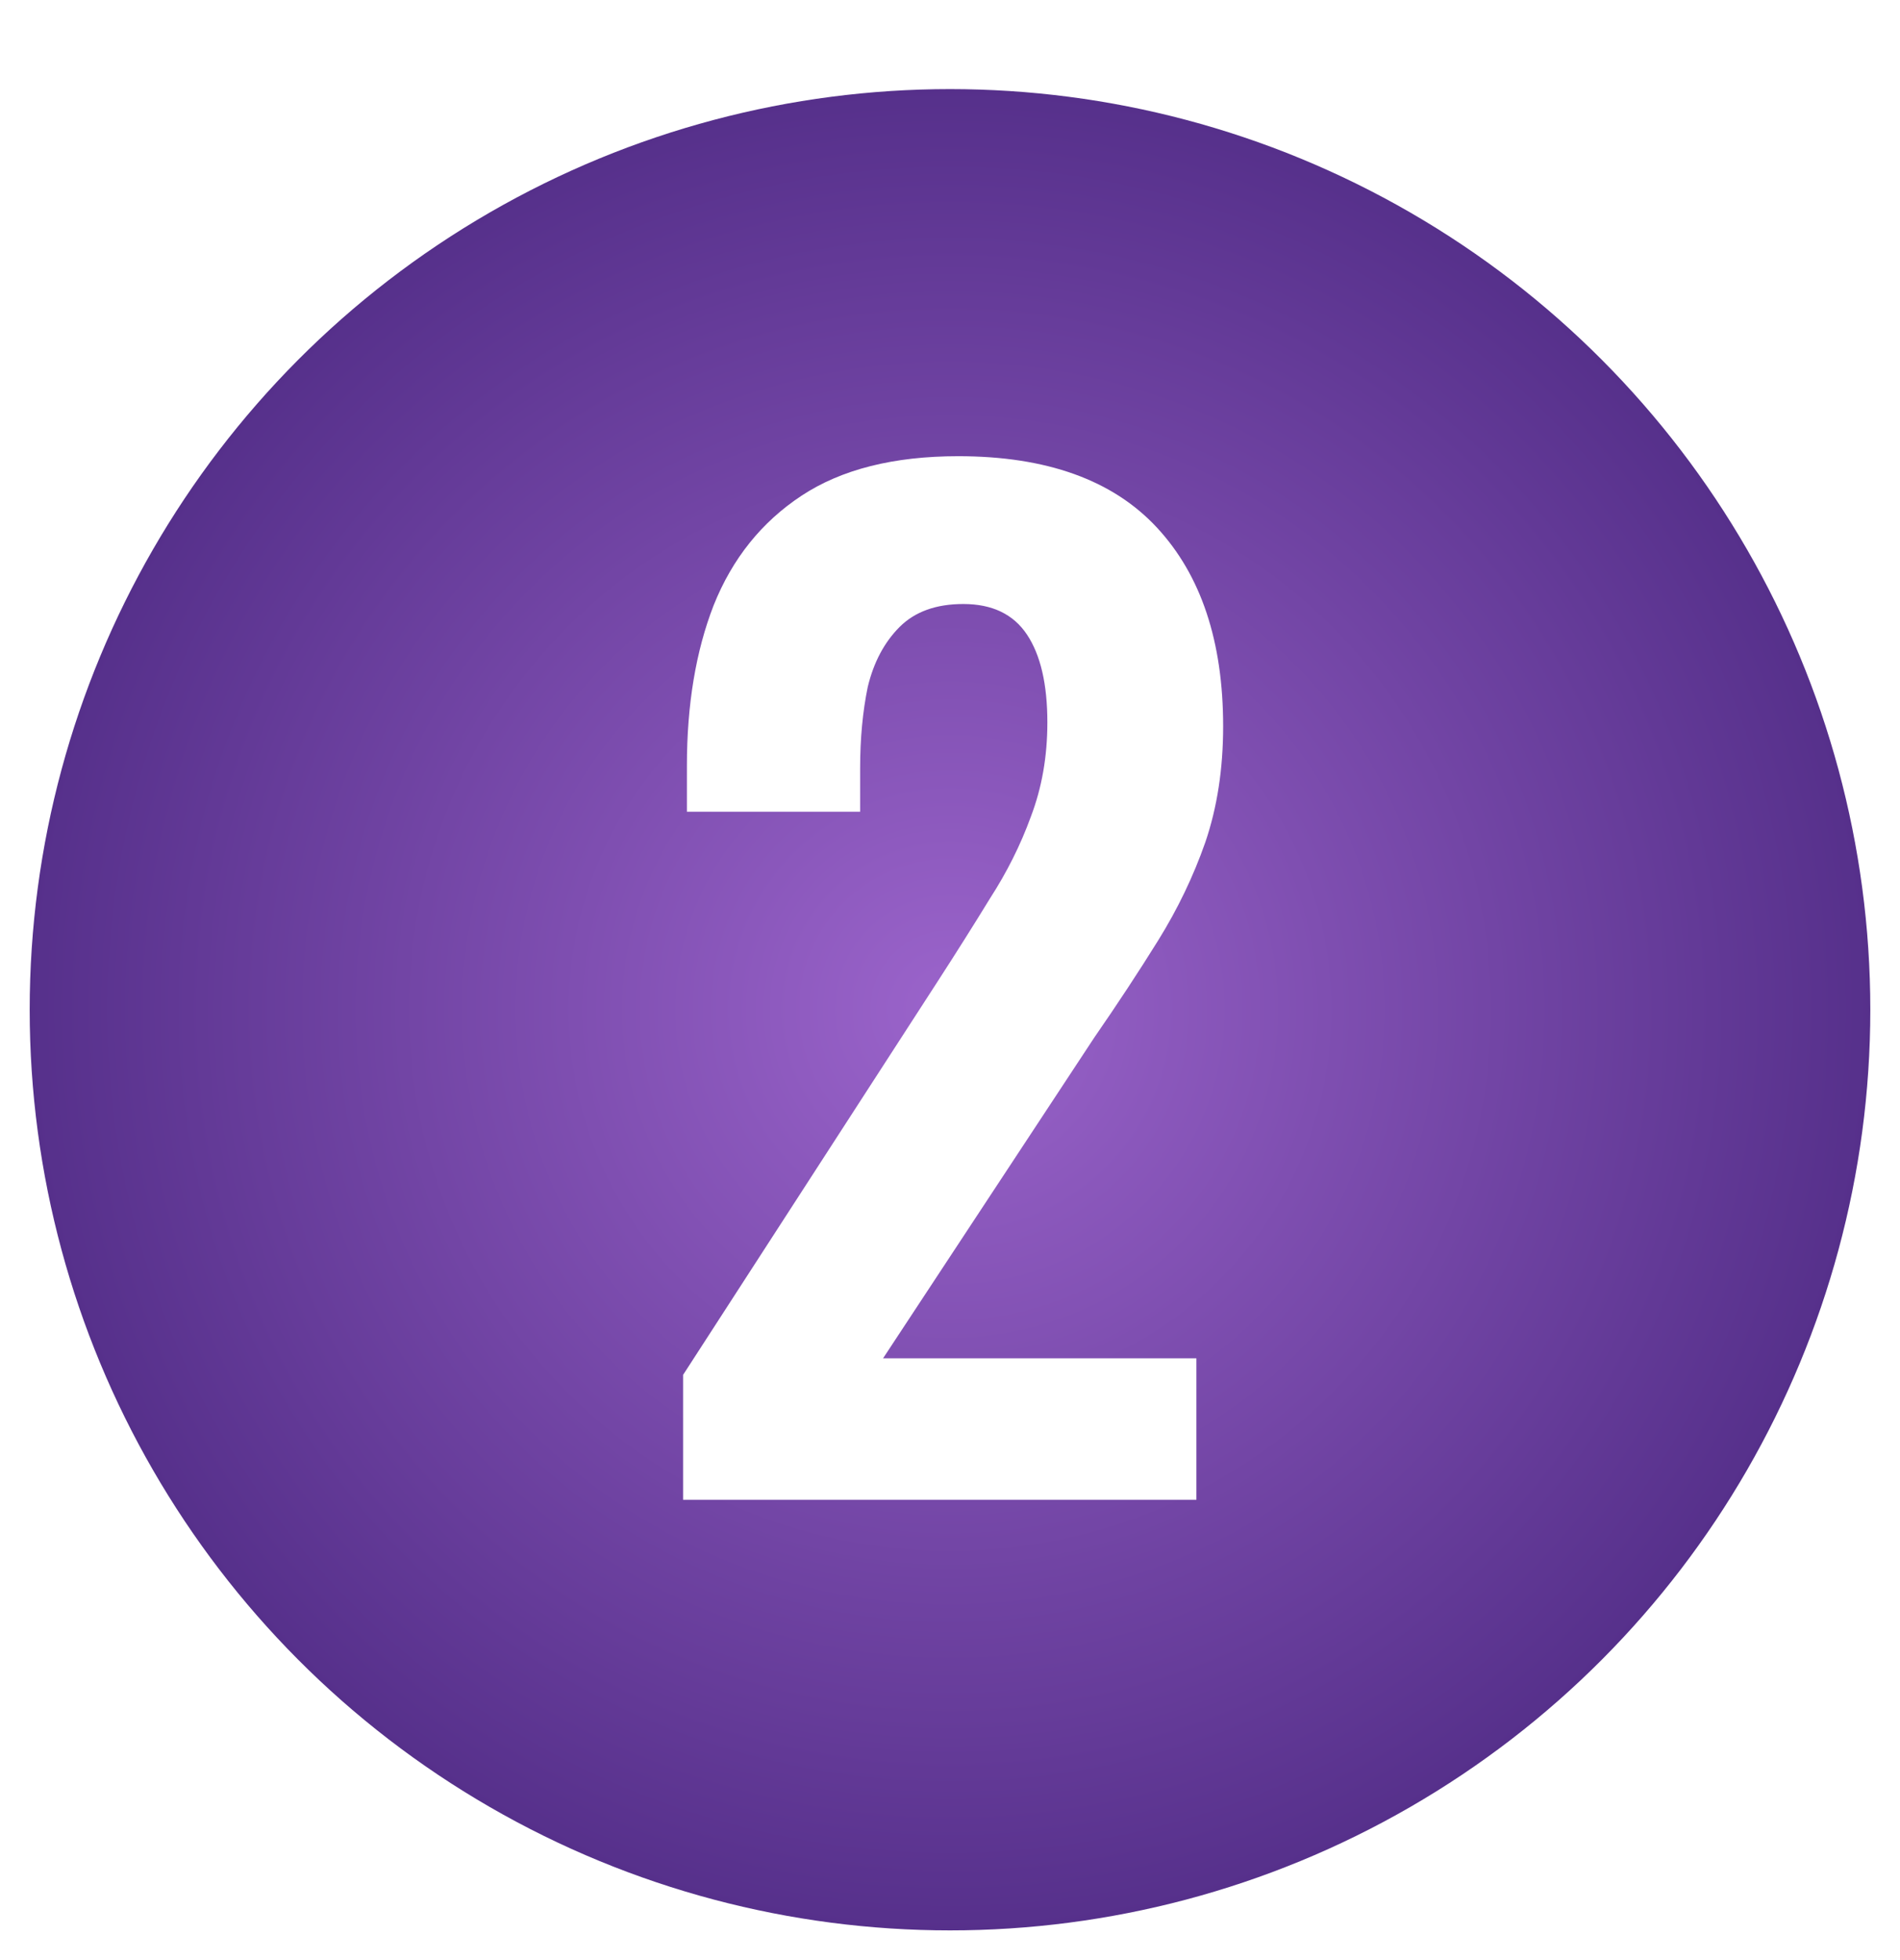 <?xml version="1.0" encoding="UTF-8"?> <svg xmlns="http://www.w3.org/2000/svg" width="256" height="264" viewBox="0 0 256 264" fill="none"> <g filter="url(#filter0_d_13_75)"> <circle cx="128" cy="132" r="124" fill="url(#paint0_radial_13_75)"></circle> </g> <path d="M92.036 202V185.181L126.36 132.152C128.877 128.262 131.222 124.543 133.396 120.996C135.684 117.45 137.515 113.789 138.888 110.013C140.375 106.123 141.119 101.89 141.119 97.313C141.119 92.165 140.204 88.218 138.373 85.472C136.542 82.726 133.682 81.353 129.792 81.353C126.131 81.353 123.271 82.382 121.211 84.442C119.152 86.501 117.722 89.19 116.921 92.508C116.234 95.826 115.891 99.487 115.891 103.492V109.327H92.551V103.148C92.551 94.911 93.752 87.703 96.155 81.525C98.672 75.232 102.619 70.312 107.997 66.765C113.374 63.219 120.41 61.445 129.106 61.445C141.005 61.445 149.929 64.649 155.878 71.056C161.827 77.463 164.802 86.387 164.802 97.828C164.802 103.549 164.001 108.754 162.4 113.445C160.798 118.022 158.681 122.427 156.05 126.66C153.418 130.893 150.558 135.241 147.469 139.703L118.98 182.95H161.198V202H92.036Z" fill="white"></path> <defs> <filter id="filter0_d_13_75" x="0" y="8" width="256" height="256" filterUnits="userSpaceOnUse" color-interpolation-filters="sRGB"> <feFlood flood-opacity="0" result="BackgroundImageFix"></feFlood> <feColorMatrix in="SourceAlpha" type="matrix" values="0 0 0 0 0 0 0 0 0 0 0 0 0 0 0 0 0 0 127 0" result="hardAlpha"></feColorMatrix> <feOffset dy="4"></feOffset> <feGaussianBlur stdDeviation="2"></feGaussianBlur> <feComposite in2="hardAlpha" operator="out"></feComposite> <feColorMatrix type="matrix" values="0 0 0 0 0 0 0 0 0 0 0 0 0 0 0 0 0 0 0.25 0"></feColorMatrix> <feBlend mode="normal" in2="BackgroundImageFix" result="effect1_dropShadow_13_75"></feBlend> <feBlend mode="normal" in="SourceGraphic" in2="effect1_dropShadow_13_75" result="shape"></feBlend> </filter> <radialGradient id="paint0_radial_13_75" cx="0" cy="0" r="1" gradientUnits="userSpaceOnUse" gradientTransform="translate(128 132) rotate(90) scale(124)"> <stop stop-color="#9B64CB"></stop> <stop offset="1" stop-color="#56308B"></stop> </radialGradient> </defs> </svg> 